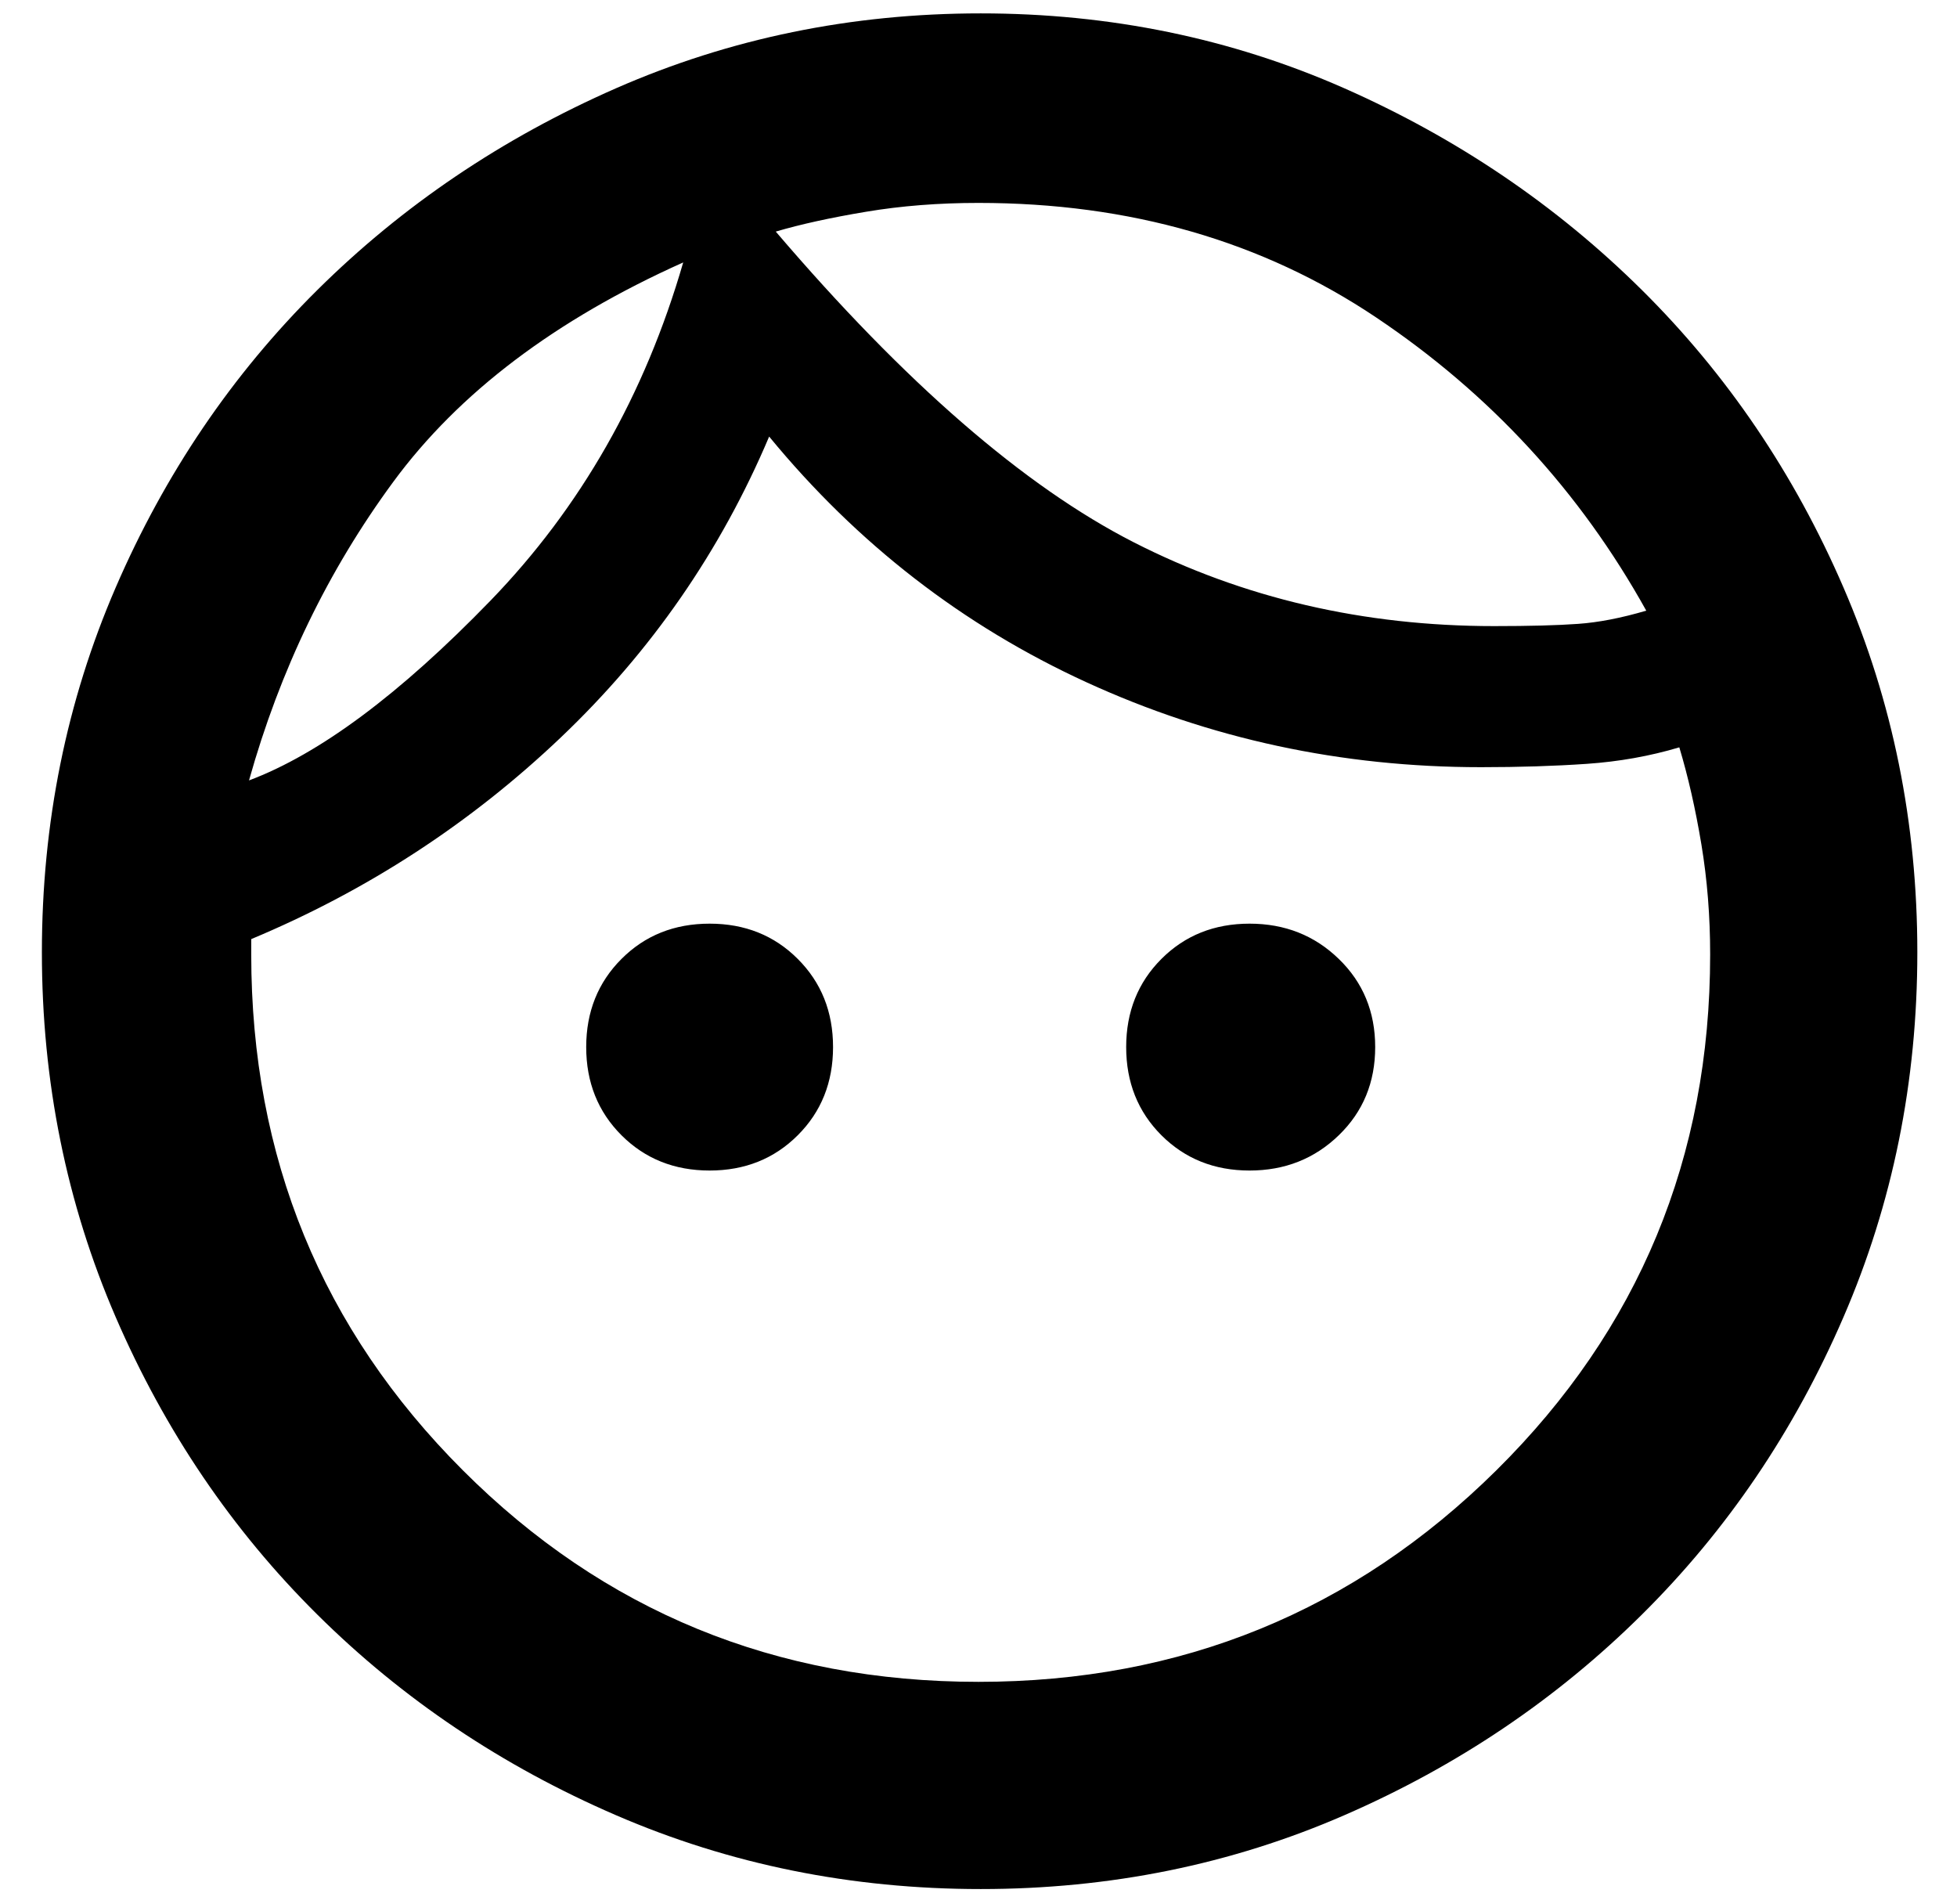 <svg width="37" height="36" viewBox="0 0 37 36" fill="none" xmlns="http://www.w3.org/2000/svg">
<path d="M13.417 22.128C12.75 22.128 12.194 21.905 11.75 21.461C11.306 21.017 11.083 20.461 11.083 19.794C11.083 19.128 11.306 18.572 11.75 18.128C12.194 17.683 12.75 17.461 13.417 17.461C14.083 17.461 14.639 17.683 15.083 18.128C15.528 18.572 15.75 19.128 15.75 19.794C15.75 20.461 15.528 21.017 15.083 21.461C14.639 21.905 14.083 22.128 13.417 22.128ZM23.625 22.128C22.958 22.128 22.403 21.905 21.958 21.461C21.514 21.017 21.292 20.461 21.292 19.794C21.292 19.128 21.514 18.572 21.958 18.128C22.403 17.683 22.958 17.461 23.625 17.461C24.292 17.461 24.854 17.683 25.312 18.128C25.771 18.572 26 19.128 26 19.794C26 20.461 25.771 21.017 25.312 21.461C24.854 21.905 24.292 22.128 23.625 22.128ZM18.5 31.794C22.333 31.794 25.597 30.461 28.292 27.794C30.986 25.128 32.333 21.878 32.333 18.044C32.333 17.322 32.278 16.628 32.167 15.961C32.056 15.294 31.917 14.683 31.75 14.128C31.194 14.294 30.611 14.398 30 14.44C29.389 14.482 28.722 14.503 28 14.503C25.361 14.503 22.875 13.968 20.542 12.898C18.208 11.829 16.208 10.28 14.542 8.253C13.625 10.419 12.312 12.315 10.604 13.94C8.896 15.565 6.944 16.836 4.75 17.753V18.044C4.75 21.878 6.083 25.128 8.75 27.794C11.417 30.461 14.667 31.794 18.5 31.794ZM18.542 35.711C16.097 35.711 13.799 35.246 11.646 34.315C9.493 33.385 7.611 32.121 6 30.523C4.389 28.926 3.118 27.051 2.187 24.898C1.257 22.746 0.792 20.447 0.792 18.003C0.792 15.558 1.257 13.259 2.187 11.107C3.118 8.954 4.389 7.079 6 5.482C7.611 3.885 9.493 2.614 11.646 1.669C13.799 0.725 16.097 0.253 18.542 0.253C20.986 0.253 23.278 0.725 25.417 1.669C27.555 2.614 29.43 3.885 31.042 5.482C32.653 7.079 33.924 8.954 34.854 11.107C35.785 13.259 36.25 15.558 36.25 18.003C36.25 20.447 35.785 22.746 34.854 24.898C33.924 27.051 32.653 28.926 31.042 30.523C29.43 32.121 27.555 33.385 25.417 34.315C23.278 35.246 20.986 35.711 18.542 35.711ZM14.667 4.378C17.111 7.239 19.368 9.197 21.438 10.253C23.507 11.308 25.778 11.836 28.25 11.836C28.917 11.836 29.444 11.822 29.833 11.794C30.222 11.767 30.653 11.683 31.125 11.544C29.875 9.294 28.174 7.447 26.021 6.003C23.868 4.558 21.361 3.836 18.5 3.836C17.75 3.836 17.042 3.891 16.375 4.003C15.708 4.114 15.139 4.239 14.667 4.378ZM4.708 14.753C6.042 14.253 7.562 13.121 9.271 11.357C10.979 9.593 12.194 7.461 12.917 4.961C10.5 6.044 8.674 7.426 7.437 9.107C6.201 10.787 5.292 12.669 4.708 14.753Z" fill="black"/>
</svg>
